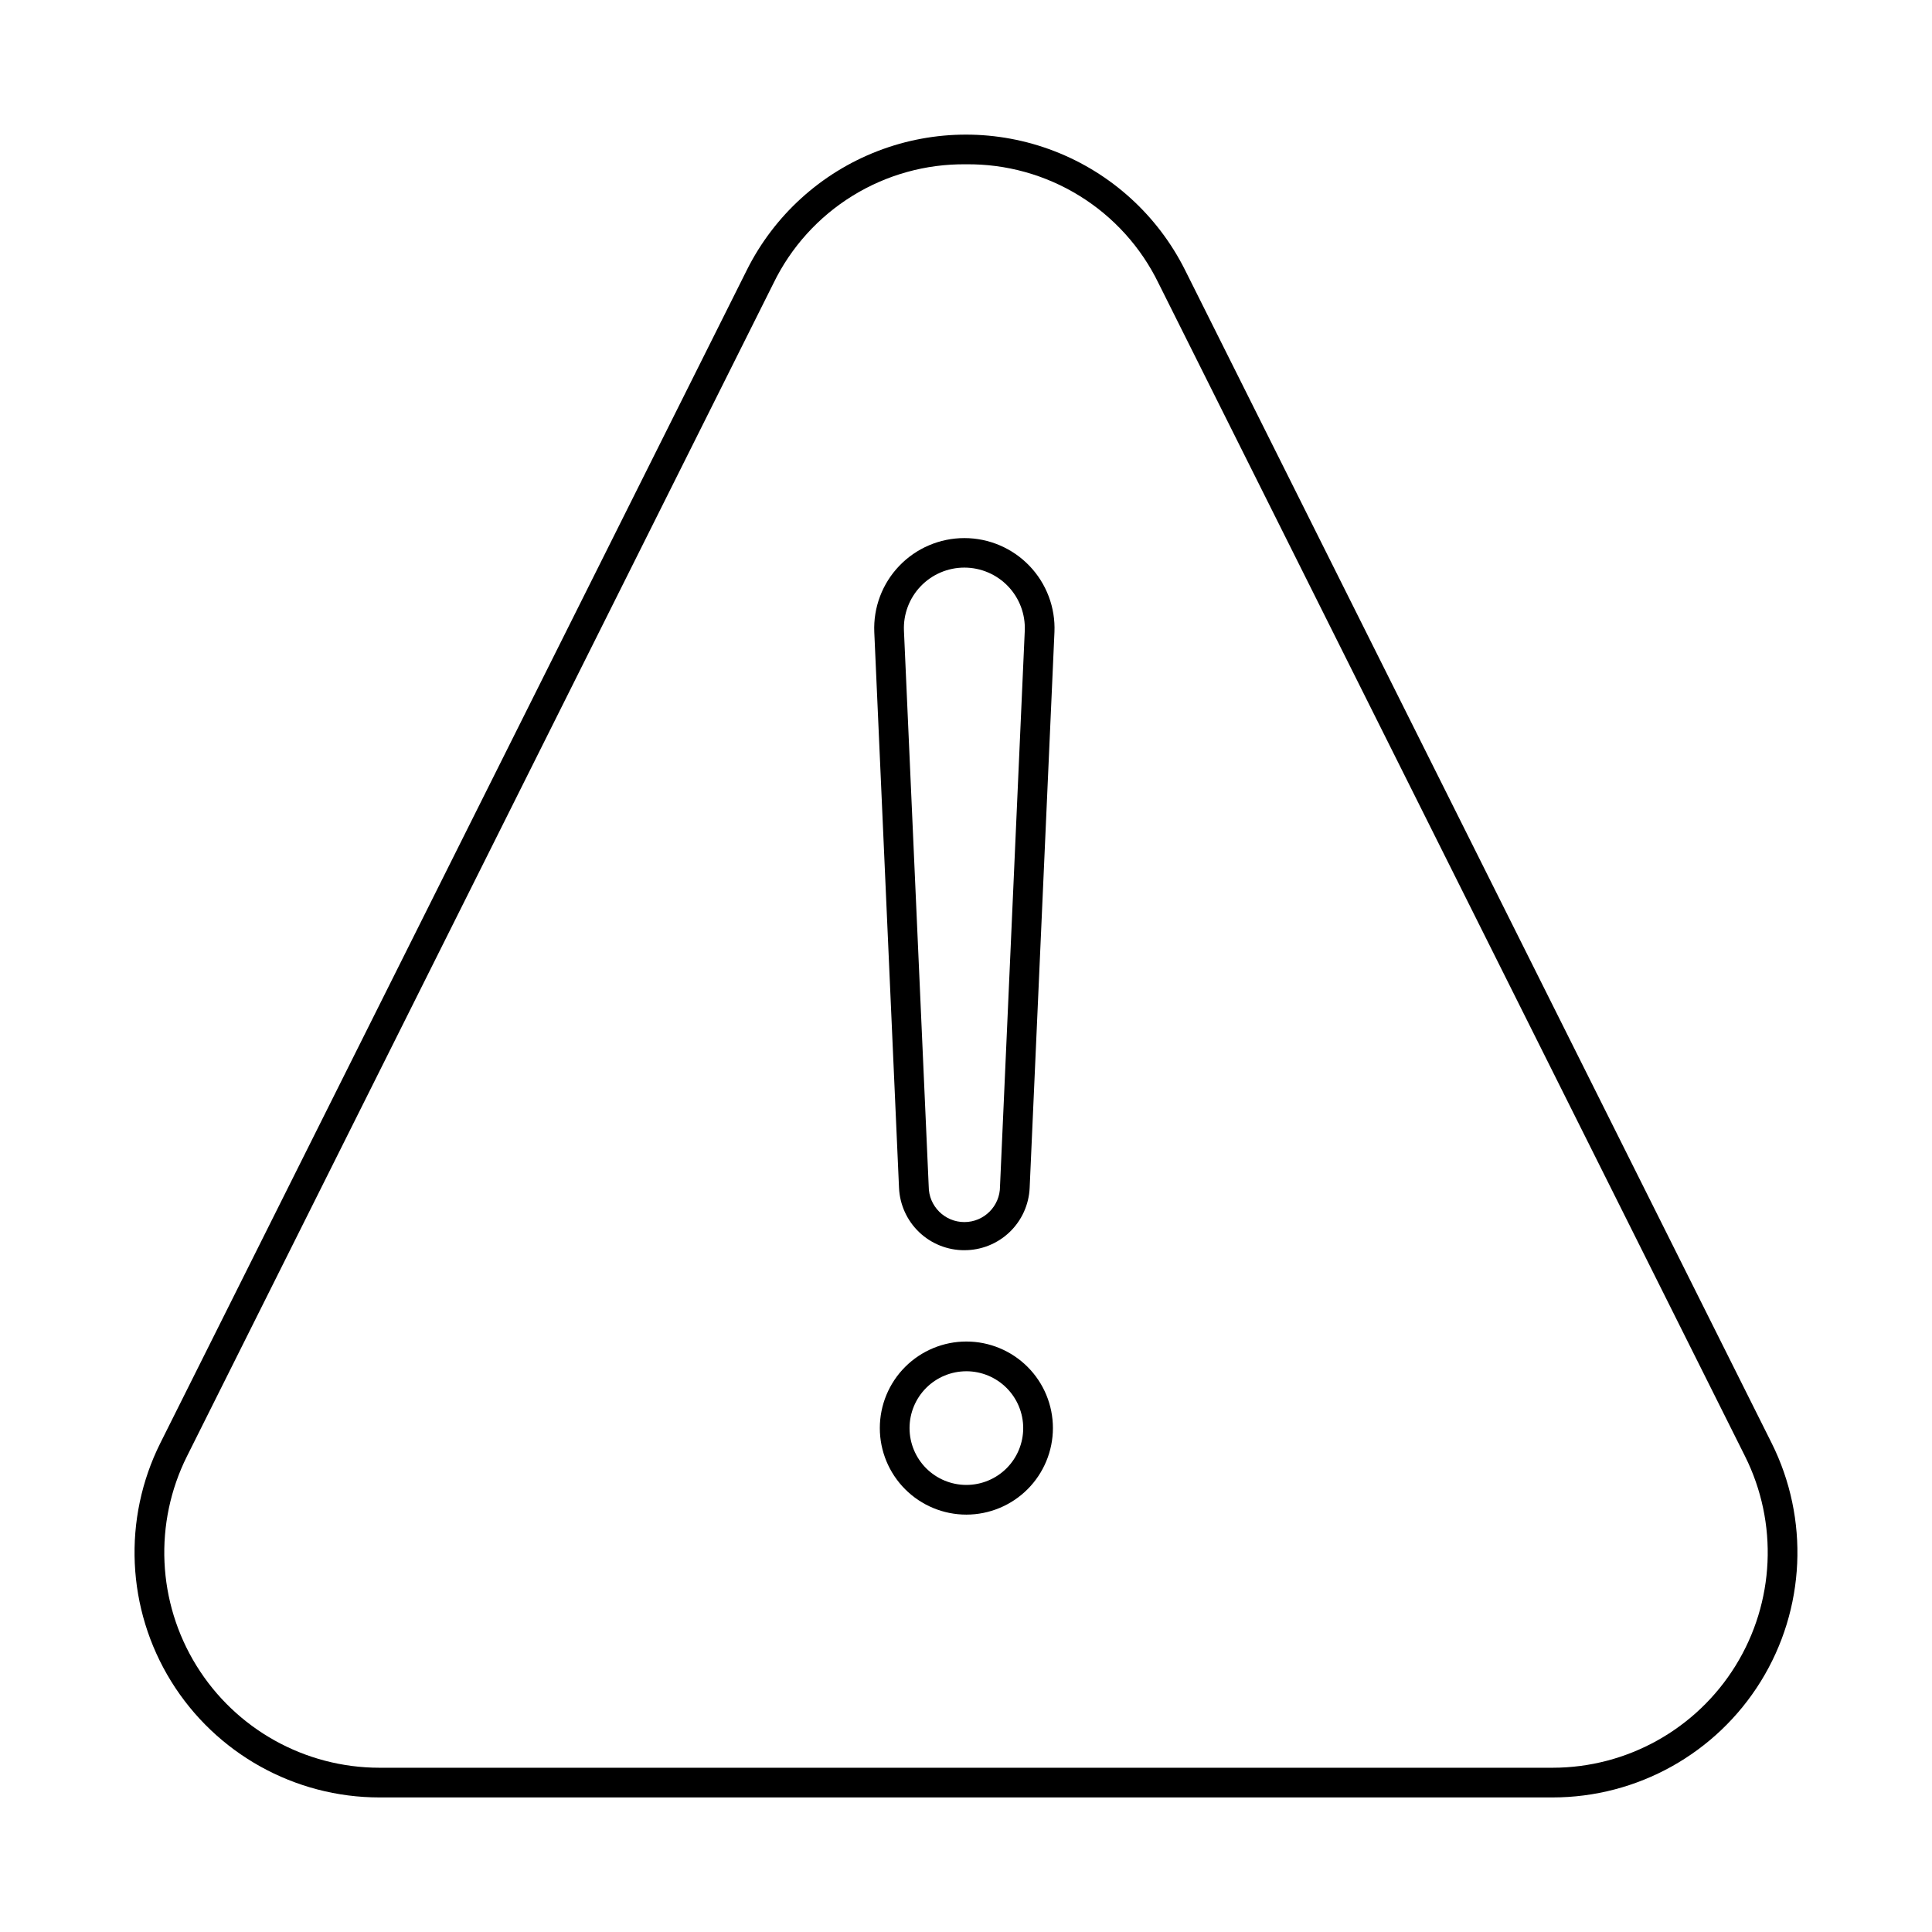 <?xml version="1.0" encoding="UTF-8"?>
<!-- Uploaded to: ICON Repo, www.svgrepo.com, Generator: ICON Repo Mixer Tools -->
<svg fill="#000000" width="800px" height="800px" version="1.1" viewBox="144 144 512 512" xmlns="http://www.w3.org/2000/svg">
 <g>
  <path d="m555.41 620.34h-310.83c-22.5 0.004-43.398-11.645-55.23-30.785-11.828-19.141-12.902-43.043-2.84-63.168l155.42-310.84c7.227-14.445 19.578-25.68 34.645-31.504s31.762-5.824 46.824 0c15.066 5.824 27.418 17.059 34.645 31.504l155.44 310.84c10.062 20.125 8.988 44.027-2.84 63.168-11.832 19.141-32.727 30.789-55.23 30.785zm-155.41-432.8c-10.621-0.121-21.055 2.781-30.09 8.363-9.031 5.582-16.293 13.617-20.934 23.168l-155.42 310.84c-8.84 17.684-7.894 38.684 2.5 55.504 10.395 16.816 28.754 27.055 48.527 27.055h310.84-0.004c19.773 0 38.133-10.238 48.527-27.055 10.395-16.82 11.34-37.82 2.5-55.504l-155.42-310.84c-4.641-9.551-11.902-17.586-20.934-23.168-9.035-5.582-19.469-8.484-30.086-8.363z"/>
  <path d="m399.57 475.32c-4.461 0.012-8.754-1.703-11.984-4.781-3.227-3.082-5.137-7.289-5.336-11.75l-6.555-147.28c-0.277-6.508 2.113-12.848 6.621-17.547 4.504-4.703 10.738-7.363 17.25-7.363 6.516 0 12.746 2.66 17.254 7.363 4.508 4.699 6.898 11.039 6.621 17.547l-6.57 147.26c-0.191 4.461-2.098 8.672-5.32 11.754-3.227 3.086-7.519 4.805-11.98 4.793zm0-180.9c-4.375 0-8.559 1.789-11.582 4.949s-4.625 7.418-4.43 11.789l6.562 147.26c0 5.215 4.231 9.445 9.449 9.445 5.215 0 9.445-4.231 9.445-9.445l6.562-147.26c0.191-4.371-1.406-8.629-4.43-11.789-3.023-3.16-7.207-4.945-11.578-4.949z"/>
  <path d="m400.1 545.39c-6.082 0-11.918-2.418-16.219-6.719-4.301-4.301-6.719-10.133-6.719-16.215 0-6.086 2.418-11.918 6.719-16.219 4.301-4.301 10.137-6.719 16.219-6.719 6.082 0 11.914 2.418 16.219 6.719 4.301 4.301 6.715 10.133 6.715 16.219-0.004 6.078-2.426 11.91-6.723 16.211-4.301 4.297-10.129 6.715-16.211 6.723zm0-37.996v0.004c-3.996 0-7.828 1.586-10.652 4.41-2.824 2.824-4.41 6.656-4.41 10.652 0 3.996 1.586 7.828 4.41 10.652 2.828 2.824 6.66 4.41 10.652 4.41 3.996 0 7.828-1.59 10.652-4.414 2.824-2.828 4.41-6.66 4.41-10.652-0.004-3.996-1.594-7.824-4.418-10.645-2.824-2.824-6.652-4.41-10.645-4.414z"/>
 </g>
</svg>